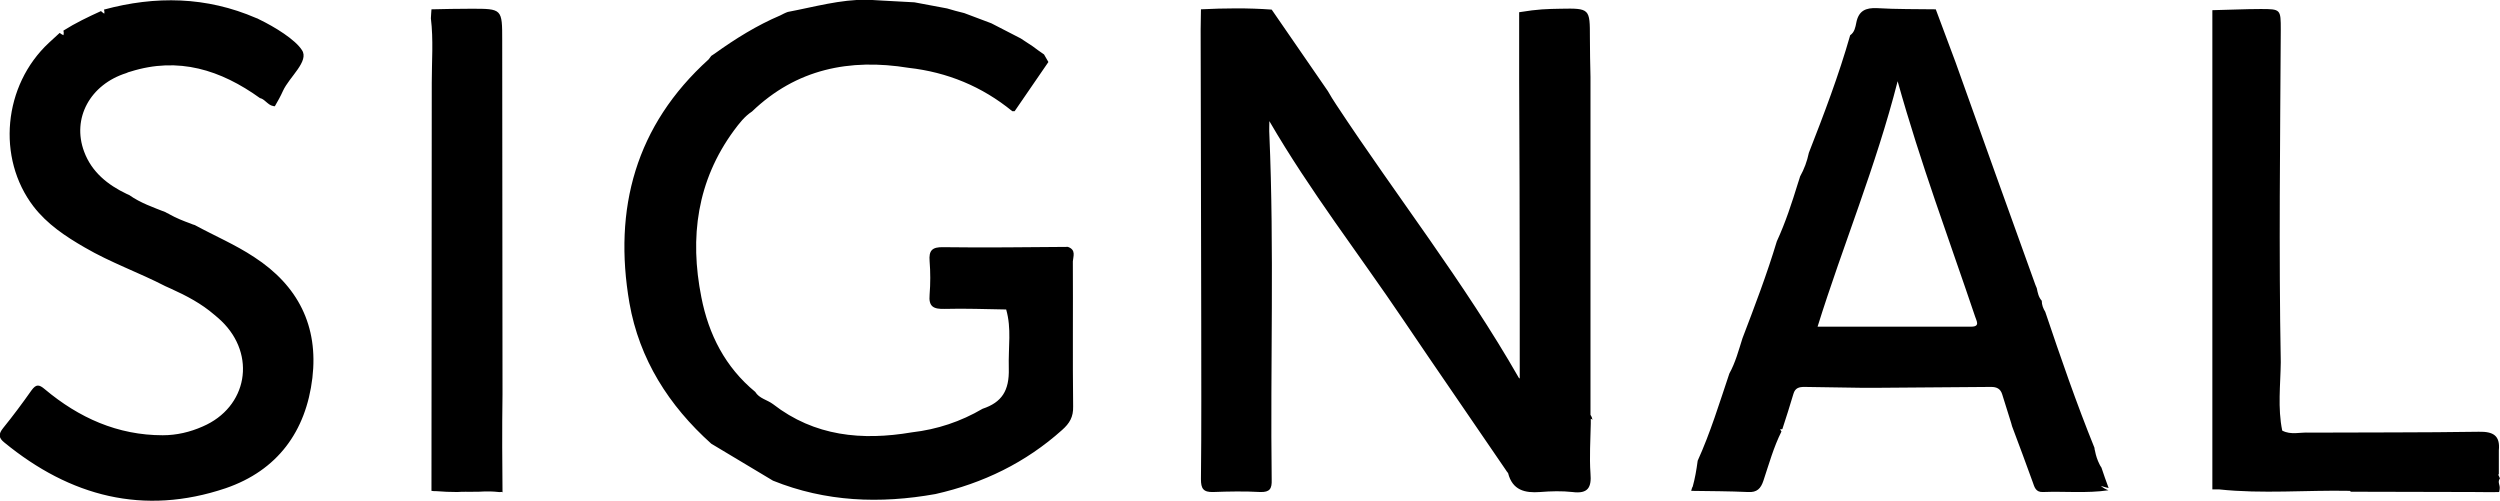 <?xml version="1.0" encoding="utf-8"?>
<!-- Generator: Adobe Illustrator 27.9.0, SVG Export Plug-In . SVG Version: 6.00 Build 0)  -->
<svg version="1.1" id="_Слой_1" xmlns="http://www.w3.org/2000/svg" xmlns:xlink="http://www.w3.org/1999/xlink" x="0px"
	 y="0px" viewBox="0 0 858.7 172" style="enable-background:new 0 0 858.7 172;" xml:space="preserve">
<path d="M107.3,129.8c-2.2,18.4-12,31.8-29.8,37.9c-28.2,9.5-53.4,2.8-76-15.7c-2-1.6-2.1-2.9-0.4-5c3.4-4.2,6.6-8.5,9.7-12.9
	c1.6-2.2,2.6-2.1,4.6-0.4c11.7,9.8,25,15.8,40.5,15.8c4.8,0,9.4-1.1,13.7-3c15.4-6.6,18.6-24.6,6.4-36.3c-0.8-0.8-1.6-1.4-2.4-2.1
	c-4.4-3.8-9.5-6.5-14.8-8.9c-0.7-0.3-1.3-0.6-2-0.9c-9.1-4.7-18.8-8.1-27.7-13.3c-6.6-3.8-12.9-8-17.6-14.1
	C-1.2,54.3,1.1,29.3,16.8,14.7c1.2-1.1,2.5-2.3,3.7-3.4c0.4,0.3,0.8,0.6,1.3,0.8c0-0.3,0.1-0.5,0.1-0.8c0-0.2-0.1-0.5-0.1-0.8
	c4.1-2.6,8.5-4.7,12.9-6.7C34.8,3.9,34.9,4,35,4.1c0.3,0.2,0.5,0.4,0.8,0.6c0.1-0.4,0.1-0.9-0.1-1.4C53.4-1.5,70.9-1.2,88,6.2
	c0.3,0.1,0.6,0.2,0.9,0.4c5.6,2.7,12.5,7,14.8,10.6c2.6,3.8-4.3,9.2-6.5,14c-0.8,1.8-1.8,3.6-2.8,5.3c-0.5,0-0.9-0.2-1.3-0.3
	c-0.9-0.4-1.6-1.2-2.4-1.8c-0.4-0.3-0.9-0.6-1.4-0.7c-13.5-9.7-28-14.3-44.5-9.1c-0.5,0.1-1,0.3-1.4,0.5C31,29,24.6,40.6,28.9,52.1
	c2.6,7,8.1,11.4,14.6,14.5c0.3,0.1,0.6,0.3,0.9,0.4c3.8,2.7,8.2,4.2,12.5,5.9c0.4,0.3,0.9,0.4,1.3,0.7c2.3,1.3,4.8,2.3,7.3,3.2
	c0.5,0.2,0.9,0.4,1.4,0.5c6.8,3.7,13.9,6.7,20.4,11C102.4,98.1,109.4,112,107.3,129.8L107.3,129.8z M172.6,135.4
	c0-40.5-0.1-81-0.1-121.5C172.5,3,172.5,3,161.8,3c-4.6,0-9.1,0.1-13.6,0.2c0,0.5-0.1,0.9-0.1,1.4c0,0.6-0.1,1.1-0.1,1.7
	c0.9,7.4,0.3,14.8,0.3,22.1c0,46.7-0.1,93.4-0.1,140.2c0.5,0.1,1.1,0.1,1.6,0.1c2.4,0.2,4.9,0.3,7.3,0.3c2.4-0.2,3.6,0,6.2-0.1
	c0.4,0,0.7,0,1.1,0c3.3-0.2,4.9-0.1,6.9,0.1c0.2,0.1,1.1-0.1,1.3,0l-0.1-15.4C172.5,147.6,172.5,141.5,172.6,135.4L172.6,135.4z
	 M172.6,169C172.4,169.4,173,168.8,172.6,169L172.6,169z M366.8,84.8c-14.3,0.1-28.5,0.3-42.8,0.1c-3.9-0.1-5,1.2-4.7,4.8
	c0.3,3.8,0.3,7.7,0,11.5c-0.4,4.2,1.4,5,5.2,4.9c7-0.2,14.1,0.1,21.1,0.2c1.9,6.7,0.7,12.6,0.9,20.3c0.2,7.6-2.4,11.6-9,13.8
	c-7.5,4.4-15.6,7.1-24.3,8.1c-17.1,2.9-33.4,1.4-47.7-9.7c-2-1.5-4.7-1.9-6.1-4.2c-10.3-8.5-16-19.7-18.5-32.5
	c-4.1-20.6-1.5-40,11.2-57.3c1.8-2.4,3.6-4.8,6.2-6.5c15.2-14.6,33.5-18.3,53.8-15c13.3,1.5,25.2,6.4,35.6,14.9c0.2,0,0.5,0,0.8,0
	c3.9-5.6,7.7-11.3,11.6-16.9c-0.5-0.9-1-1.7-1.5-2.6c-1.3-0.9-2.6-1.8-3.9-2.8c-1.4-0.9-2.7-1.8-4.1-2.7c-3.4-1.7-6.7-3.5-10.1-5.2
	c-3.1-1.2-6.2-2.3-9.3-3.5c-2-0.5-4-1-5.9-1.6c-3.7-0.7-7.5-1.4-11.2-2.1c-3.7-0.2-7.4-0.4-11.1-0.6c-1.7-0.1-3.4-0.2-5.1-0.3
	c-9.3-0.1-18.3,2.5-27.3,4.2c-0.9,0.3-1.8,0.8-2.6,1.2c-8,3.4-15.4,8-22.5,13.1c-0.4,0.3-0.8,0.5-1.2,0.8c-0.3,0.4-0.6,0.8-0.9,1.2
	c-25.1,22.7-32.8,51.3-27.2,83.7c3.4,19.3,13.5,35.2,28.1,48.3l21.2,12.7c18.1,7.3,36.8,8,55.8,4.6c16.4-3.7,31-10.8,43.5-22
	c2.6-2.3,3.9-4.5,3.8-8.1c-0.2-16.6,0-33.2-0.1-49.8C368.6,88.1,369.7,85.8,366.8,84.8L366.8,84.8z M721.6,166.9
	c0.7,0.6,1.5,1.1,2.6,1.5l0,0c-7.5,1.1-15,0.3-22.5,0.6c-2.5,0.1-2.9-1.7-3.5-3.4c-2.3-6.4-4.7-12.8-7.1-19.2
	c-0.1-0.4-0.2-0.7-0.3-1.1c-1-3.3-2.1-6.6-3.1-9.9c-0.6-1.9-1.9-2.5-3.8-2.5c-13,0.1-25.9,0.2-38.9,0.3c-1.9,0-3.7,0-5.6,0
	c-6.5-0.1-13.1-0.2-19.6-0.3c-1.8,0-3.2,0.3-3.8,2.4c-1.2,4.1-2.5,8.1-3.8,12.1c-0.2,0-0.5,0.1-0.8,0.1c0.2,0.2,0.3,0.4,0.5,0.7
	c-2.7,5.4-4.3,11.2-6.2,16.9c-0.9,2.7-2.2,4.1-5.3,3.9c-6.5-0.3-13-0.3-19.5-0.4c0.1-0.4,0.2-0.9,0.4-1.3c0-0.1,0.1-0.1,0.2-0.2
	c0,0-0.1,0-0.1,0.1c0.8-2.9,1.3-5.8,1.7-8.8c0,0,0,0,0-0.1c4.4-9.7,7.5-19.9,10.9-30c2.1-3.8,3.2-8,4.5-12.1
	c4.2-11,8.4-22,11.8-33.3c3-6.5,5.2-13.3,7.3-20.1c0.2-0.7,0.5-1.4,0.7-2.2c1.4-2.5,2.4-5.2,3-8.1c5.2-13.3,10.3-26.7,14.2-40.4
	c1.5-1,1.8-2.8,2.1-4.3c0.8-4.1,3.2-5.2,7.2-5c6.7,0.4,13.4,0.3,20.1,0.4c2.3,6.1,4.5,12.1,6.8,18.2c9.1,25.5,18.2,50.9,27.4,76.4
	c0.2,0.4,0.3,0.8,0.5,1.2c0.3,1.5,0.6,3.1,1.7,4.3c0,1.4,0.5,2.7,1.2,3.8c5.3,15.7,10.7,31.4,16.9,46.7c0,0.4,0.1,0.7,0.2,1.1
	c0.3,1.6,0.8,3.1,1.5,4.5c0.2,0.4,0.4,0.8,0.7,1.2c0.8,2.4,1.6,4.7,2.5,7.1c0,0,0-0.1-0.1-0.1C723.1,167.4,722.4,167.1,721.6,166.9
	L721.6,166.9z M678.4,108.7c-8.9-26.4-18.7-52.5-26.6-80.8c-7.5,29.4-18.7,56.1-27.5,84.3c17.9,0,35.3,0,52.8,0
	C680.3,112.2,678.8,110.1,678.4,108.7L678.4,108.7z M546.3,142.5c0-1.7,0-3.4,0-5v-0.2c0-36.3,0-72.7,0-109v-1.9
	c-0.1-4.5-0.2-9-0.2-13.5c0-9.9,0-10.1-10.1-9.9c-4.7,0.1-7.5,0.1-14.2,1.2v1.4c0,7.3,0,14.5,0,21.8c0.1,24.4,0.2,48.7,0.2,73.1
	c0,9.8,0,19.7,0,29.4c0.2,0.1-0.2,0.1-0.3-0.1C503,97.1,479.7,67.4,459,36c-1-1.5-2-3.1-2.9-4.7c-6.4-9.3-12.9-18.7-19.3-28
	c-8.1-0.6-16.2-0.5-24.3-0.1c0,2.3-0.1,4.6-0.1,6.9c0,0.4,0,0.7,0,1.1c0.1,33.3,0.1,66.6,0.2,99.9c0,17.8,0.1,35.7-0.1,53.5
	c0,3.2,0.8,4.5,4.2,4.4c5.4-0.2,10.8-0.3,16.2,0c3.3,0.1,4-1.2,3.9-4.2c-0.5-39.5,0.9-79.1-0.8-118.6c-0.1-1.5,0-3.1,0-4.6
	c14,24.1,30.8,45.7,46.1,68.4c11.6,17.2,23.4,34.2,35.1,51.4c0.2,0.4,0.5,0.7,0.8,1.1c1.5,5.9,5.8,6.9,11,6.5
	c3.7-0.3,7.5-0.4,11.1,0c5.4,0.7,6.6-1.6,6.2-6.4c-0.4-5.7,0-11.4,0.1-17.1c0-0.3,0-0.6,0-0.8c0-0.3,0-0.6,0-0.9
	c0.2,0.1,0.4,0.2,0.6,0.4C546.9,143.7,546.7,143.1,546.3,142.5L546.3,142.5z M858.5,164.6c0.6-0.4-0.8-1.4-0.2-1.8
	c0-2.7,0-5.4,0-8.1c0.5-5.1-1.9-6.5-6.9-6.4c-19.4,0.3-38.8,0.2-58.2,0.3c-3.1-0.2-6.3,0.9-9.3-0.7c-1.6-7.8-0.6-15.6-0.5-23.5
	c-0.7-38.1-0.2-76.1,0-114.2c0-7,0-7.1-6.9-7.1c-5.5,0-11.1,0.3-16.6,0.4c0,54.5,0,110.1,0,164.6h2.3c15,1.6,29.8,0.2,44.9,0.5
	c0.2,0.1,0.2,0.2,0.4,0.3c14,0,28.1,0.1,42.1,0.1c1.9,0,6.8,0.1,8.8,0c0.1-0.4,0.2-0.9,0.2-1.3C858.7,166.6,857.9,165.7,858.5,164.6
	L858.5,164.6z"/>
</svg>

